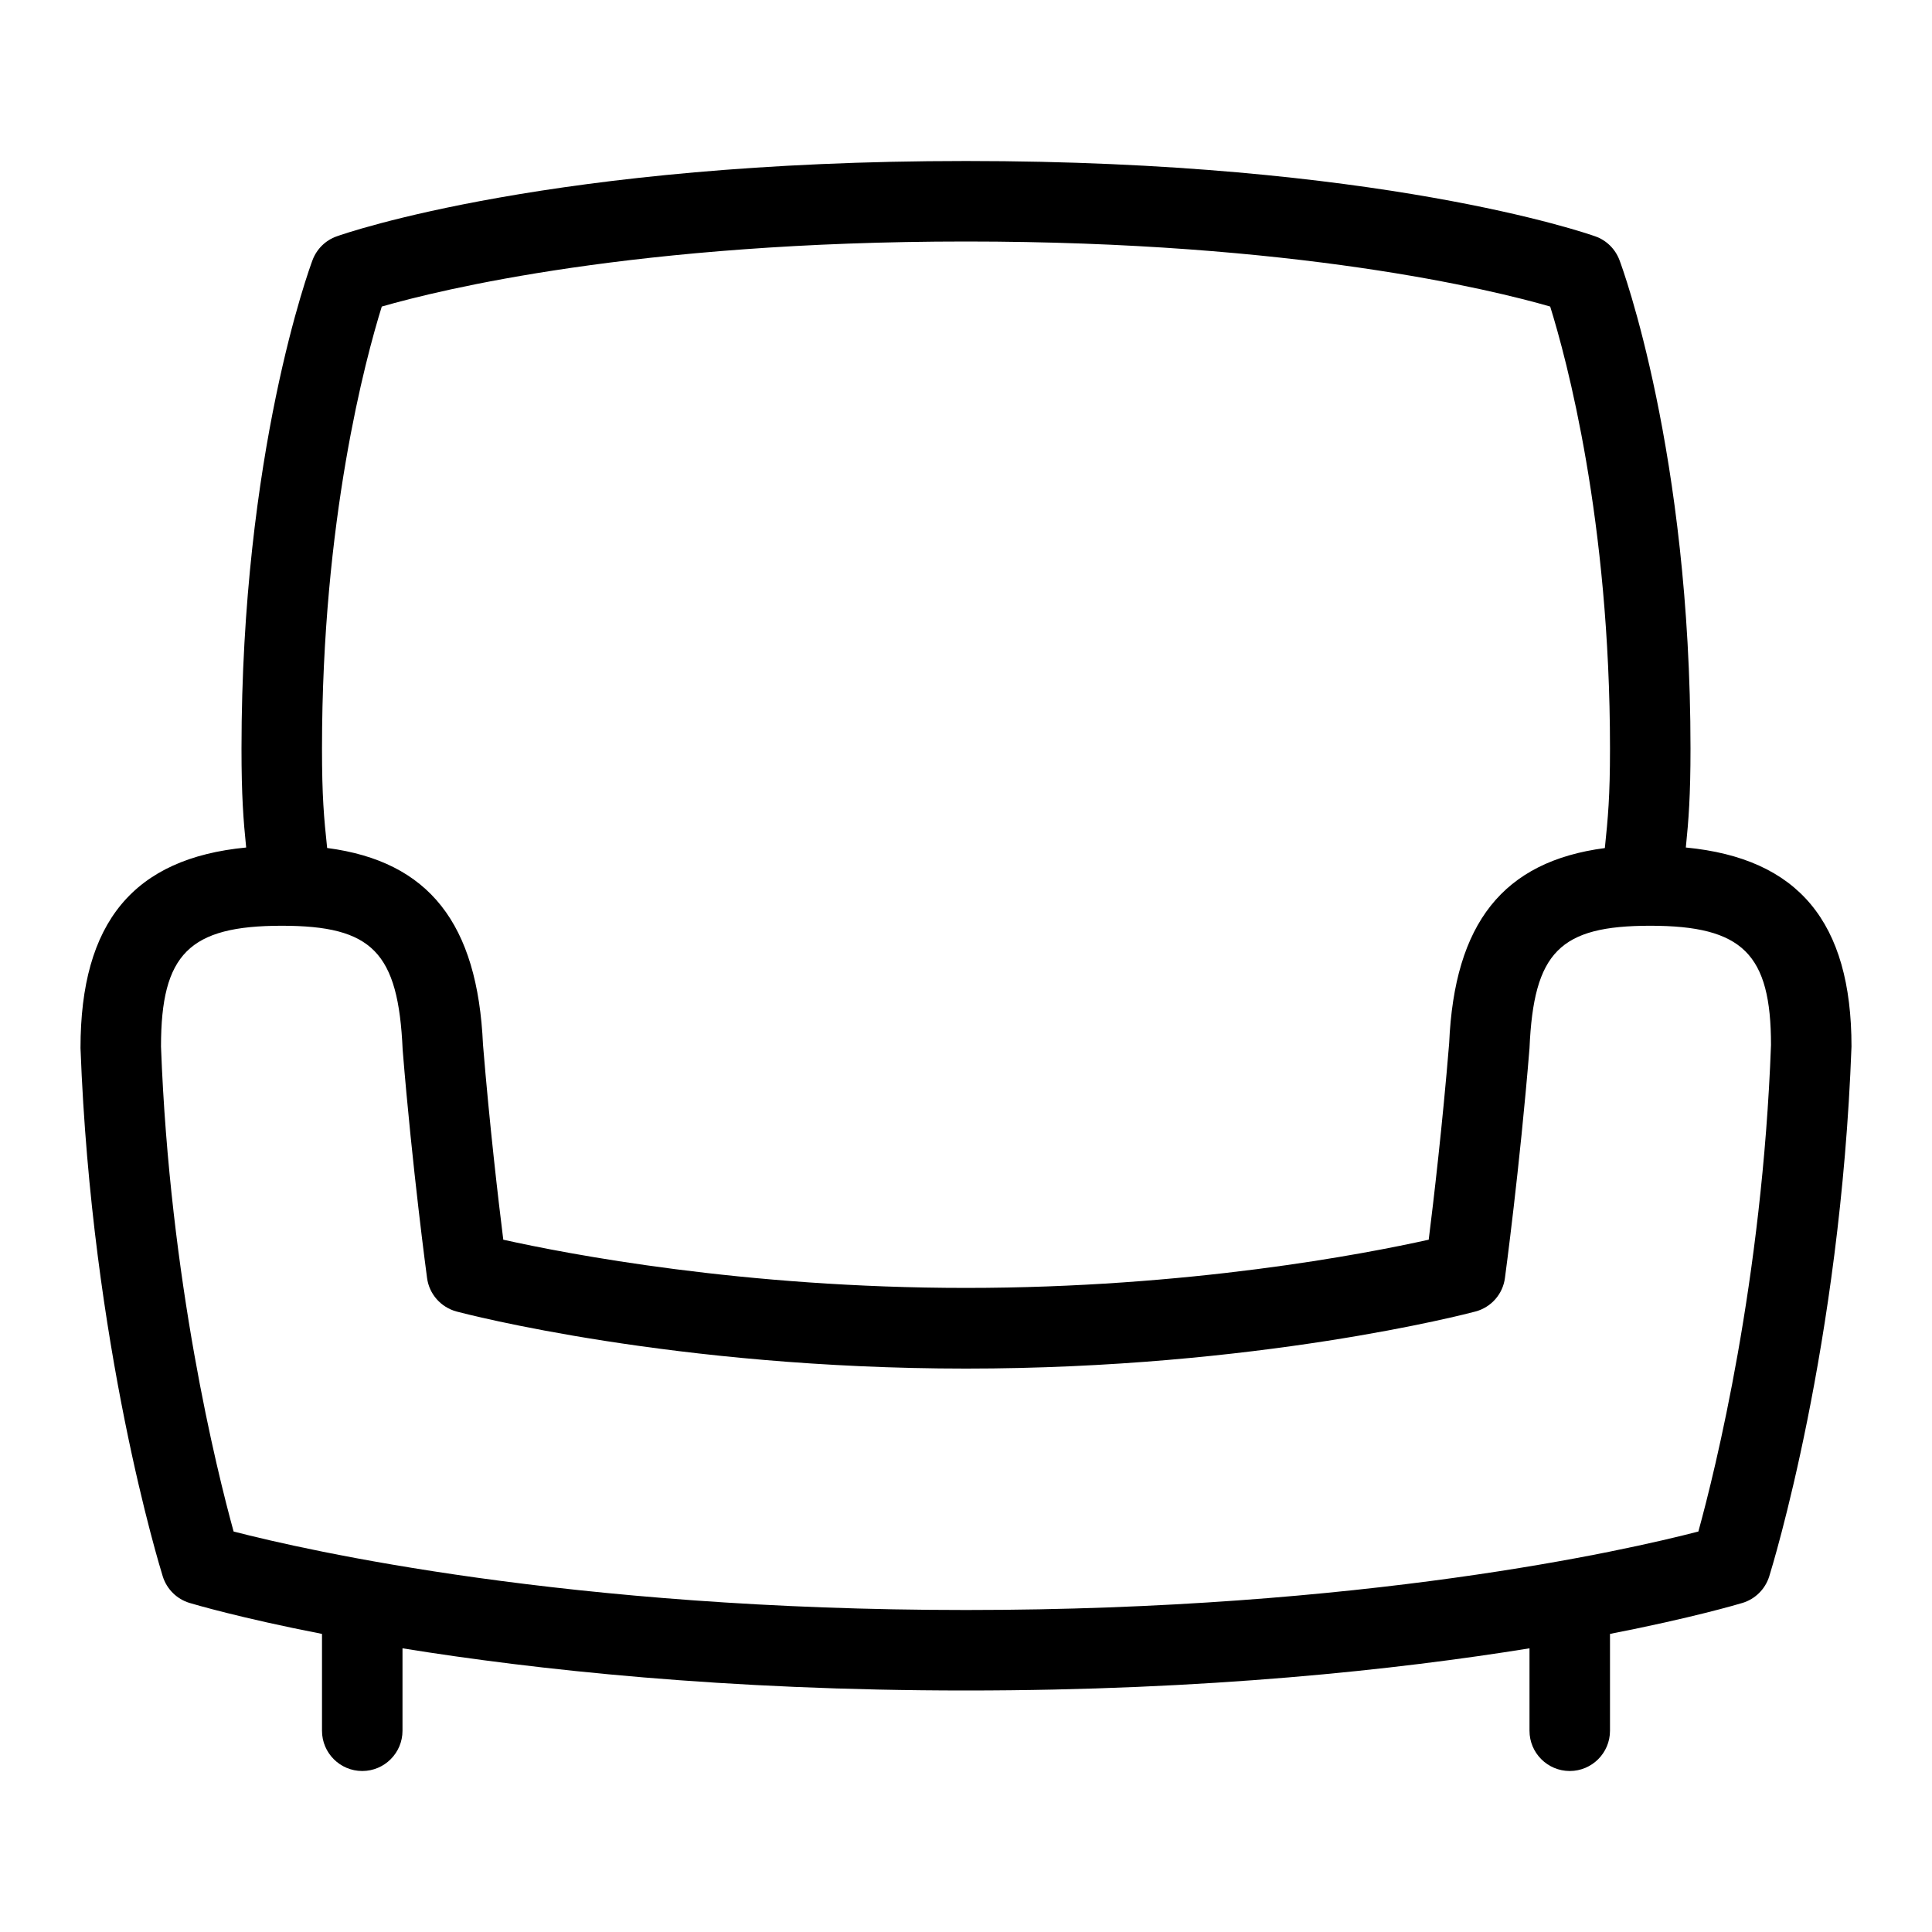 <svg xmlns="http://www.w3.org/2000/svg" id="Layer_1" viewBox="0 0 24 24" data-name="Layer 1"><path d="m20.942 10.528c.035-.344.058-.644.058-1.228 0-3.675-.846-5.973-.882-6.068-.052-.138-.161-.247-.301-.296-.107-.038-2.69-.936-7.817-.936s-7.71.897-7.817.936c-.14.049-.249.158-.301.296-.036.096-.882 2.394-.882 6.068 0 .584.023.884.058 1.228-1.396.134-2.058.926-2.058 2.491.138 3.704.987 6.449 1.022 6.564.05.158.174.281.332.329.057.017.626.186 1.646.385v1.203c0 .276.224.5.5.5s.5-.224.5-.5v-1.024c1.642.265 4.009.524 7 .524s5.358-.259 7-.524v1.024c0 .276.224.5.5.5s.5-.224.5-.5v-1.203c1.02-.199 1.589-.368 1.646-.385.158-.048.282-.171.332-.329.035-.115.885-2.86 1.022-6.583 0-1.548-.662-2.338-2.058-2.472zm-16.199-6.72c.721-.208 3.158-.808 7.257-.808s6.536.6 7.257.808c.202.648.743 2.648.743 5.492 0 .595-.025.86-.064 1.235-1.265.166-1.869.935-1.934 2.424-.082 1.005-.193 1.955-.254 2.441-.795.177-2.98.599-5.748.599s-4.953-.422-5.748-.599c-.061-.486-.171-1.431-.252-2.423-.067-1.505-.67-2.277-1.936-2.443-.04-.376-.064-.641-.064-1.235 0-2.843.541-4.843.743-5.492zm16.355 15.217c-.905.235-4.156.975-9.098.975s-8.192-.741-9.098-.975c-.209-.759-.794-3.111-.902-6.025 0-1.149.351-1.5 1.5-1.5 1.125 0 1.448.327 1.502 1.541.119 1.469.301 2.82.303 2.834.026.2.171.364.366.417.109.029 2.706.709 6.329.709s6.22-.68 6.329-.709c.195-.052.34-.216.366-.417.002-.014.184-1.365.305-2.853.052-1.195.375-1.522 1.5-1.522 1.149 0 1.5.351 1.5 1.481-.108 2.929-.693 5.284-.902 6.043z"></path></svg>